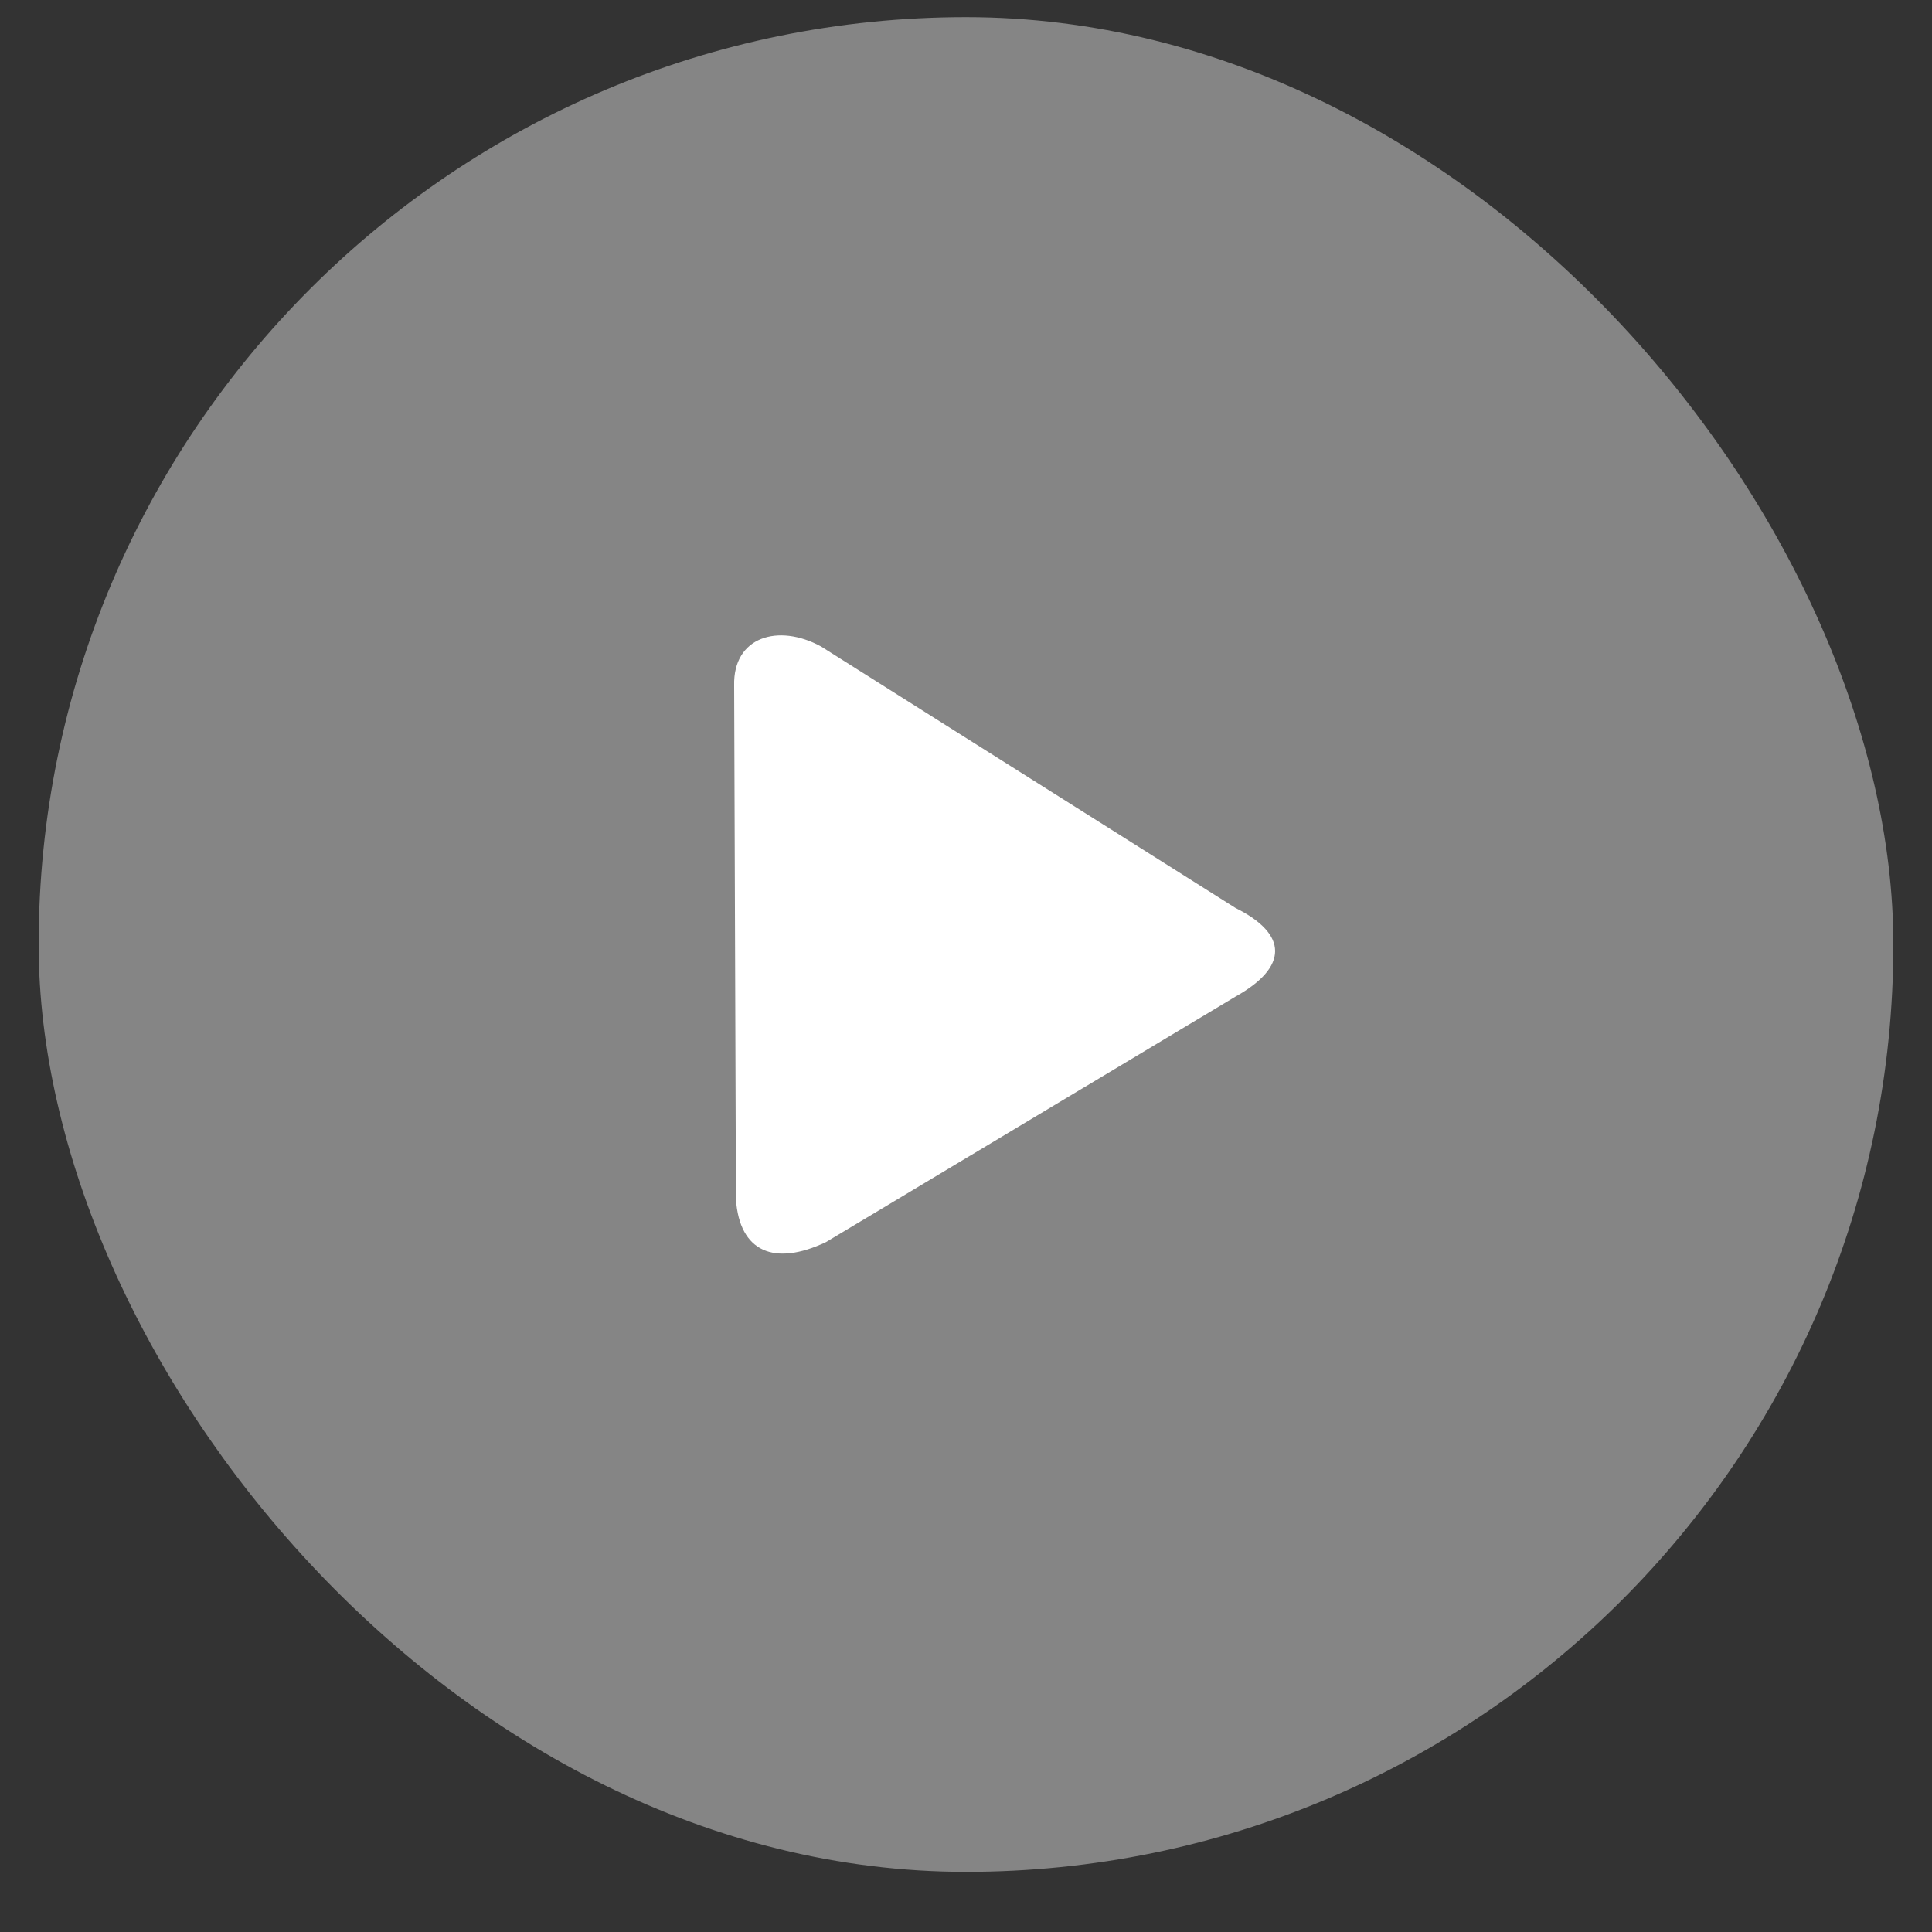 <svg width="25" height="25" viewBox="0 0 25 25" fill="none" xmlns="http://www.w3.org/2000/svg">
<rect x="0" y="0" width="25" height="25" fill="#333333" stroke="none"/>
<rect x="0.5" y="0.222" width="24" height="24" rx="12" fill="white" fill-opacity="0.4"/>
<path d="M15.987 11.749C16.67 12.088 16.672 12.514 15.987 12.896L10.688 16.073C10.022 16.388 9.57 16.202 9.523 15.519L9.5 8.87C9.485 8.241 10.069 8.063 10.624 8.365L15.987 11.749Z" fill="white"/>
</svg>

